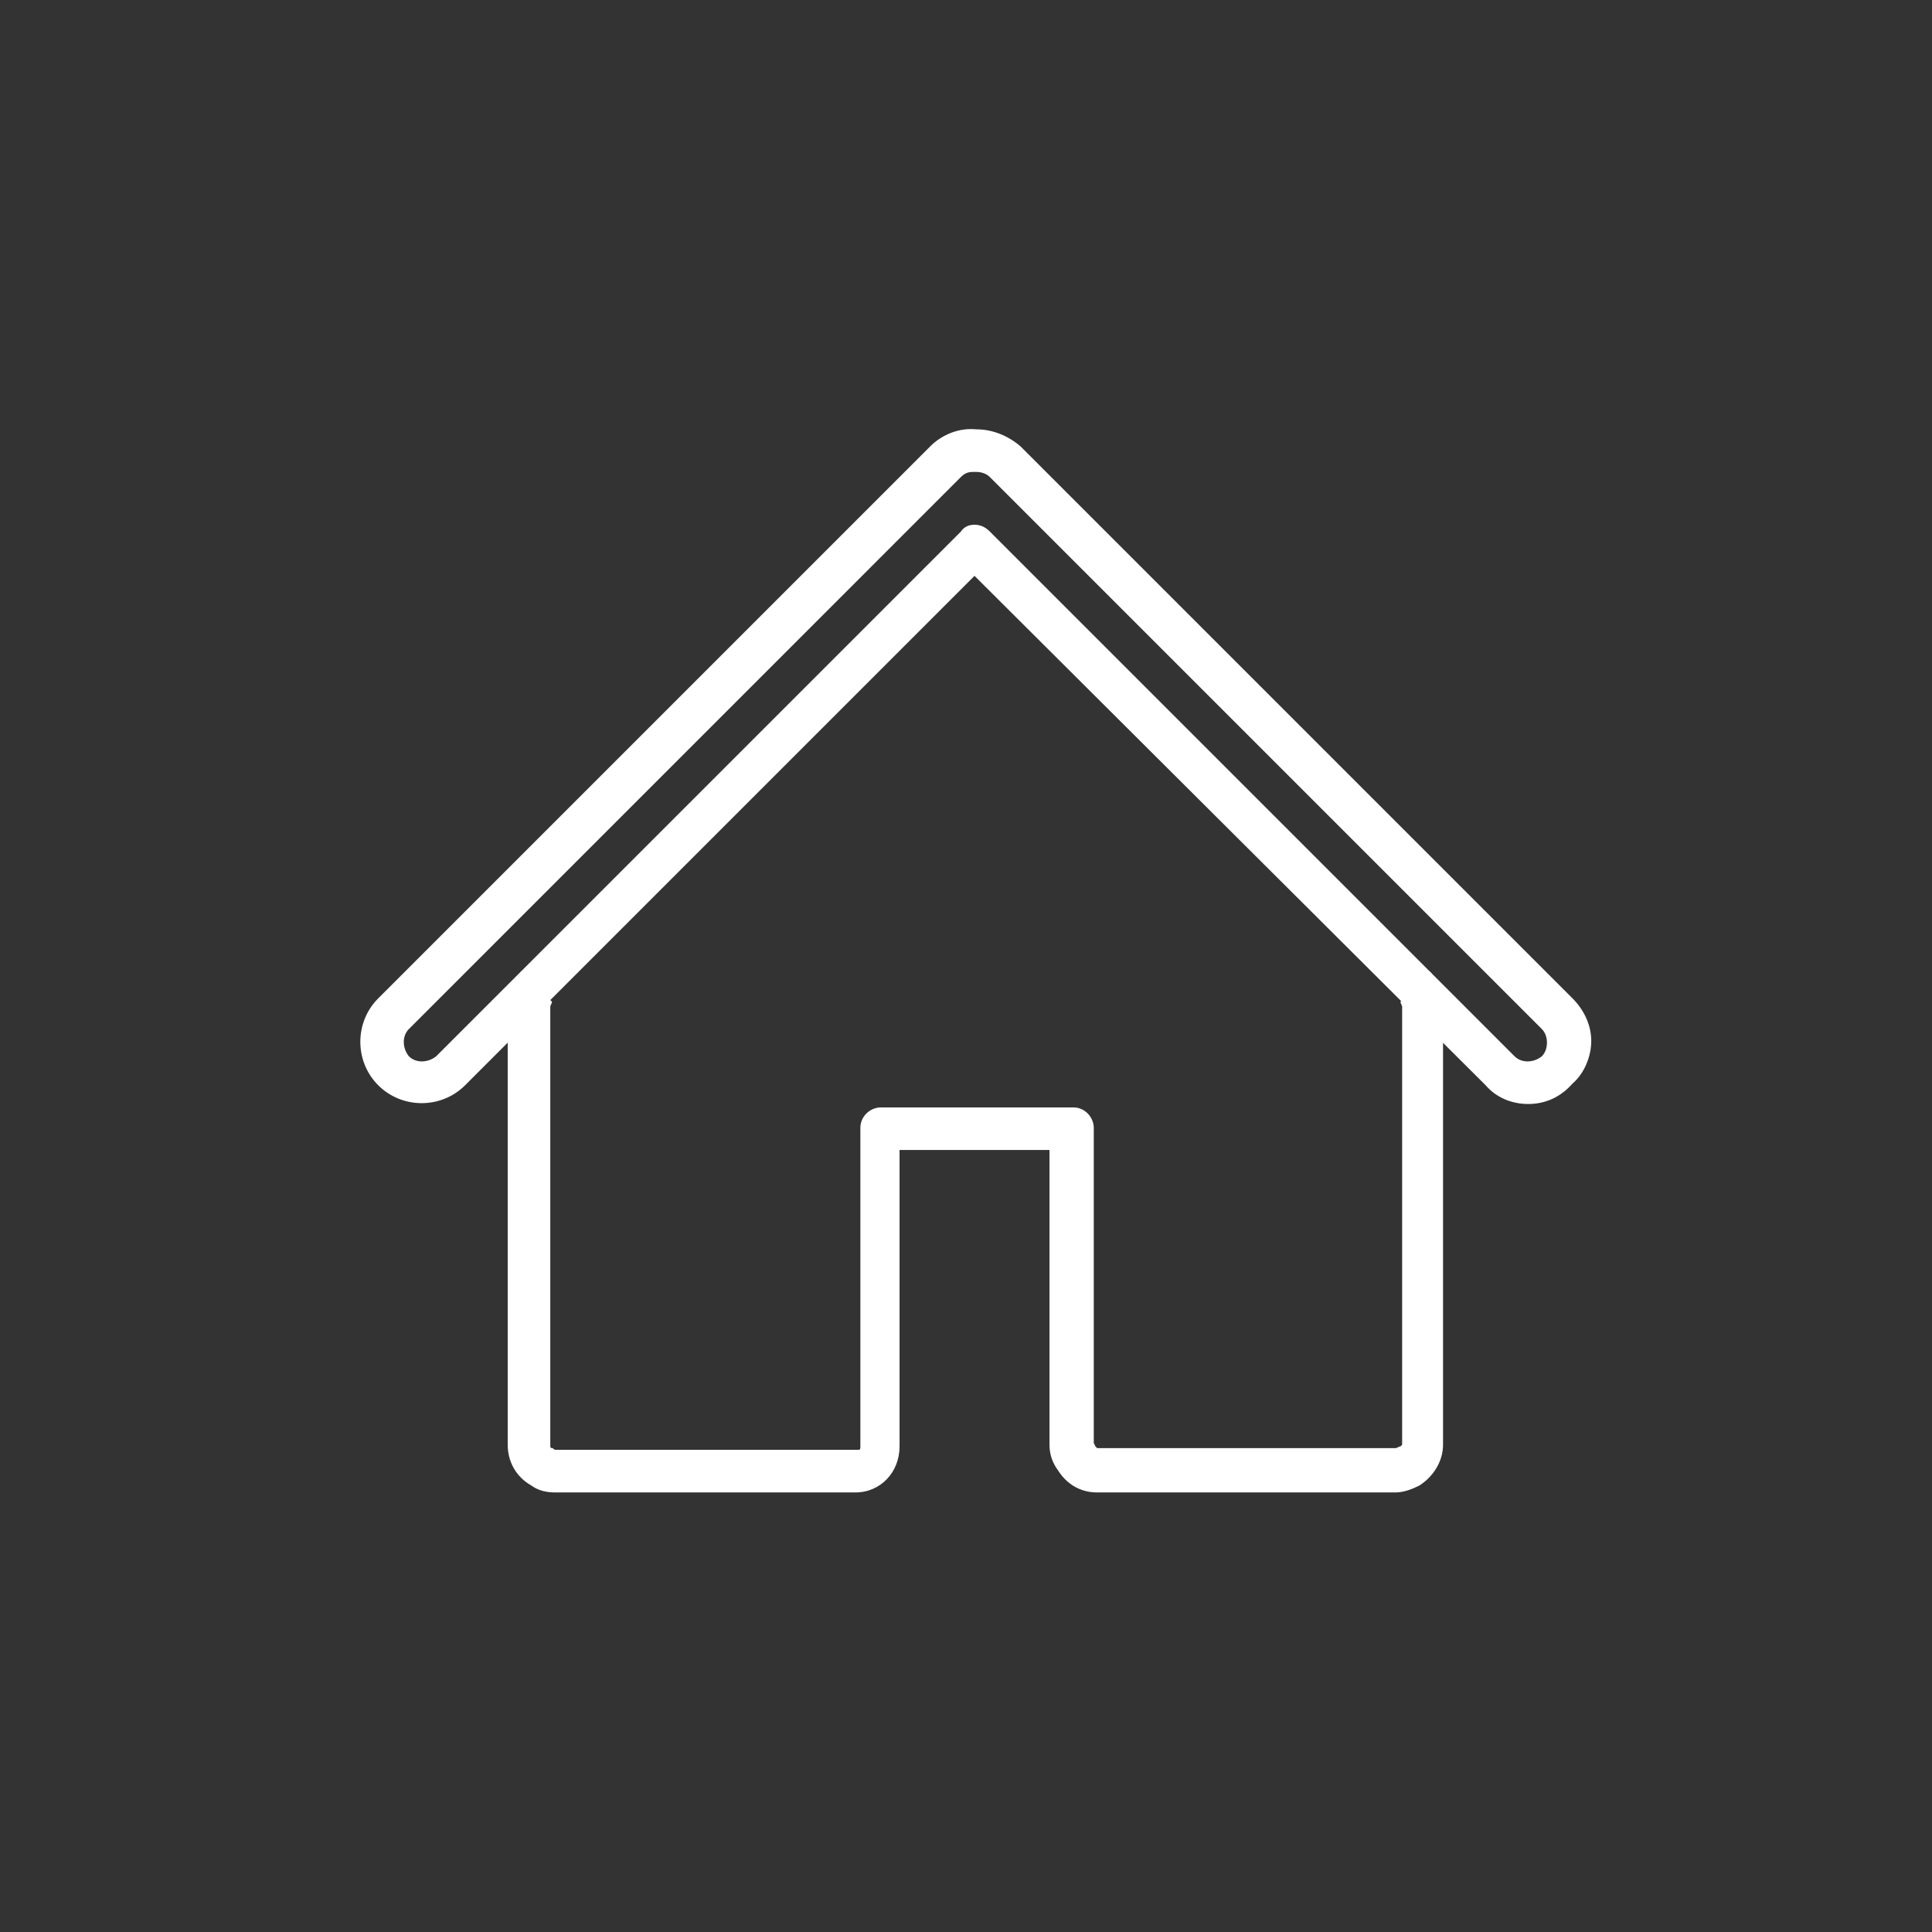<?xml version="1.0" encoding="utf-8"?>
<!-- Generator: Adobe Illustrator 24.2.1, SVG Export Plug-In . SVG Version: 6.00 Build 0)  -->
<svg version="1.1" id="Ebene_1" xmlns="http://www.w3.org/2000/svg" xmlns:xlink="http://www.w3.org/1999/xlink" x="0px" y="0px"
	 viewBox="0 0 113.4 113.4" style="enable-background:new 0 0 113.4 113.4;" xml:space="preserve">
<rect x="0" y="0" width="113.4" height="113.4" fill="#333333" stroke="none"/>
<style type="text/css">
	.st0{fill:#FFFFFF;}
	.st1{fill:none;stroke:#FFFFFF;stroke-width:0.191;}
</style>
<g>
	<g>
		<path class="st0" d="M81.9,87.6H64.4c-1,0-1.8-0.5-2.3-1.3c-0.3-0.4-0.5-0.9-0.5-1.5V67.5h-8.8l0,17.4c0,1.5-1.1,2.7-2.6,2.7H32.6
			c-0.5,0-1-0.1-1.4-0.4c-0.9-0.5-1.4-1.4-1.4-2.4V59.1c0-0.4,0.1-0.7,0.2-1c0.1-0.4,0.4-0.8,0.6-1.1l1.8,1.8c0,0.1-0.1,0.2-0.1,0.3
			l0,25.8c0,0.1,0.1,0.1,0.1,0.1c0.1,0,0.1,0.1,0.2,0.1l17.8,0c0.1,0,0.1-0.1,0.1-0.2l0-0.4V66.2c0-0.7,0.6-1.2,1.2-1.2h11.3
			c0.7,0,1.2,0.6,1.2,1.2v18.5c0,0,0.1,0.2,0.1,0.2c0,0,0.1,0.1,0.1,0.1h17.5c0.1,0,0.2-0.1,0.3-0.1c0,0,0.1-0.1,0.1-0.1V59.1
			c0-0.1-0.1-0.2-0.1-0.3l1.7-1.8c0.3,0.3,0.5,0.7,0.6,1.1c0.1,0.3,0.2,0.7,0.2,1v25.7c0,1-0.6,1.9-1.4,2.4
			C82.9,87.4,82.4,87.6,81.9,87.6z"/>
	</g>
	<g>
		<path class="st0" d="M89.7,64.8c-1,0-1.9-0.4-2.5-1.1L57.2,33.8L27.3,63.7c-1.4,1.4-3.7,1.4-5.1,0c-1.4-1.4-1.4-3.7,0-5.1
			l32.4-32.4c0.7-0.7,1.7-1.1,2.7-1c0,0,0,0,0,0c1,0,1.9,0.4,2.6,1l32.4,32.4c0.7,0.7,1.1,1.6,1.1,2.5s-0.4,1.9-1.1,2.5
			C91.6,64.4,90.7,64.8,89.7,64.8z M57.2,30.8c0.3,0,0.6,0.1,0.9,0.4L88.9,62c0.4,0.4,1.1,0.4,1.6,0c0.2-0.2,0.3-0.5,0.3-0.8
			s-0.1-0.6-0.3-0.8L58.1,28c-0.2-0.2-0.5-0.3-0.8-0.3l-0.2,0c-0.3,0-0.5,0.1-0.7,0.3L24,60.4c-0.4,0.4-0.4,1.1,0,1.6
			c0.4,0.4,1.1,0.4,1.6,0l30.8-30.8C56.6,30.9,56.9,30.8,57.2,30.8z"/>
	</g>
</g>
</svg>
